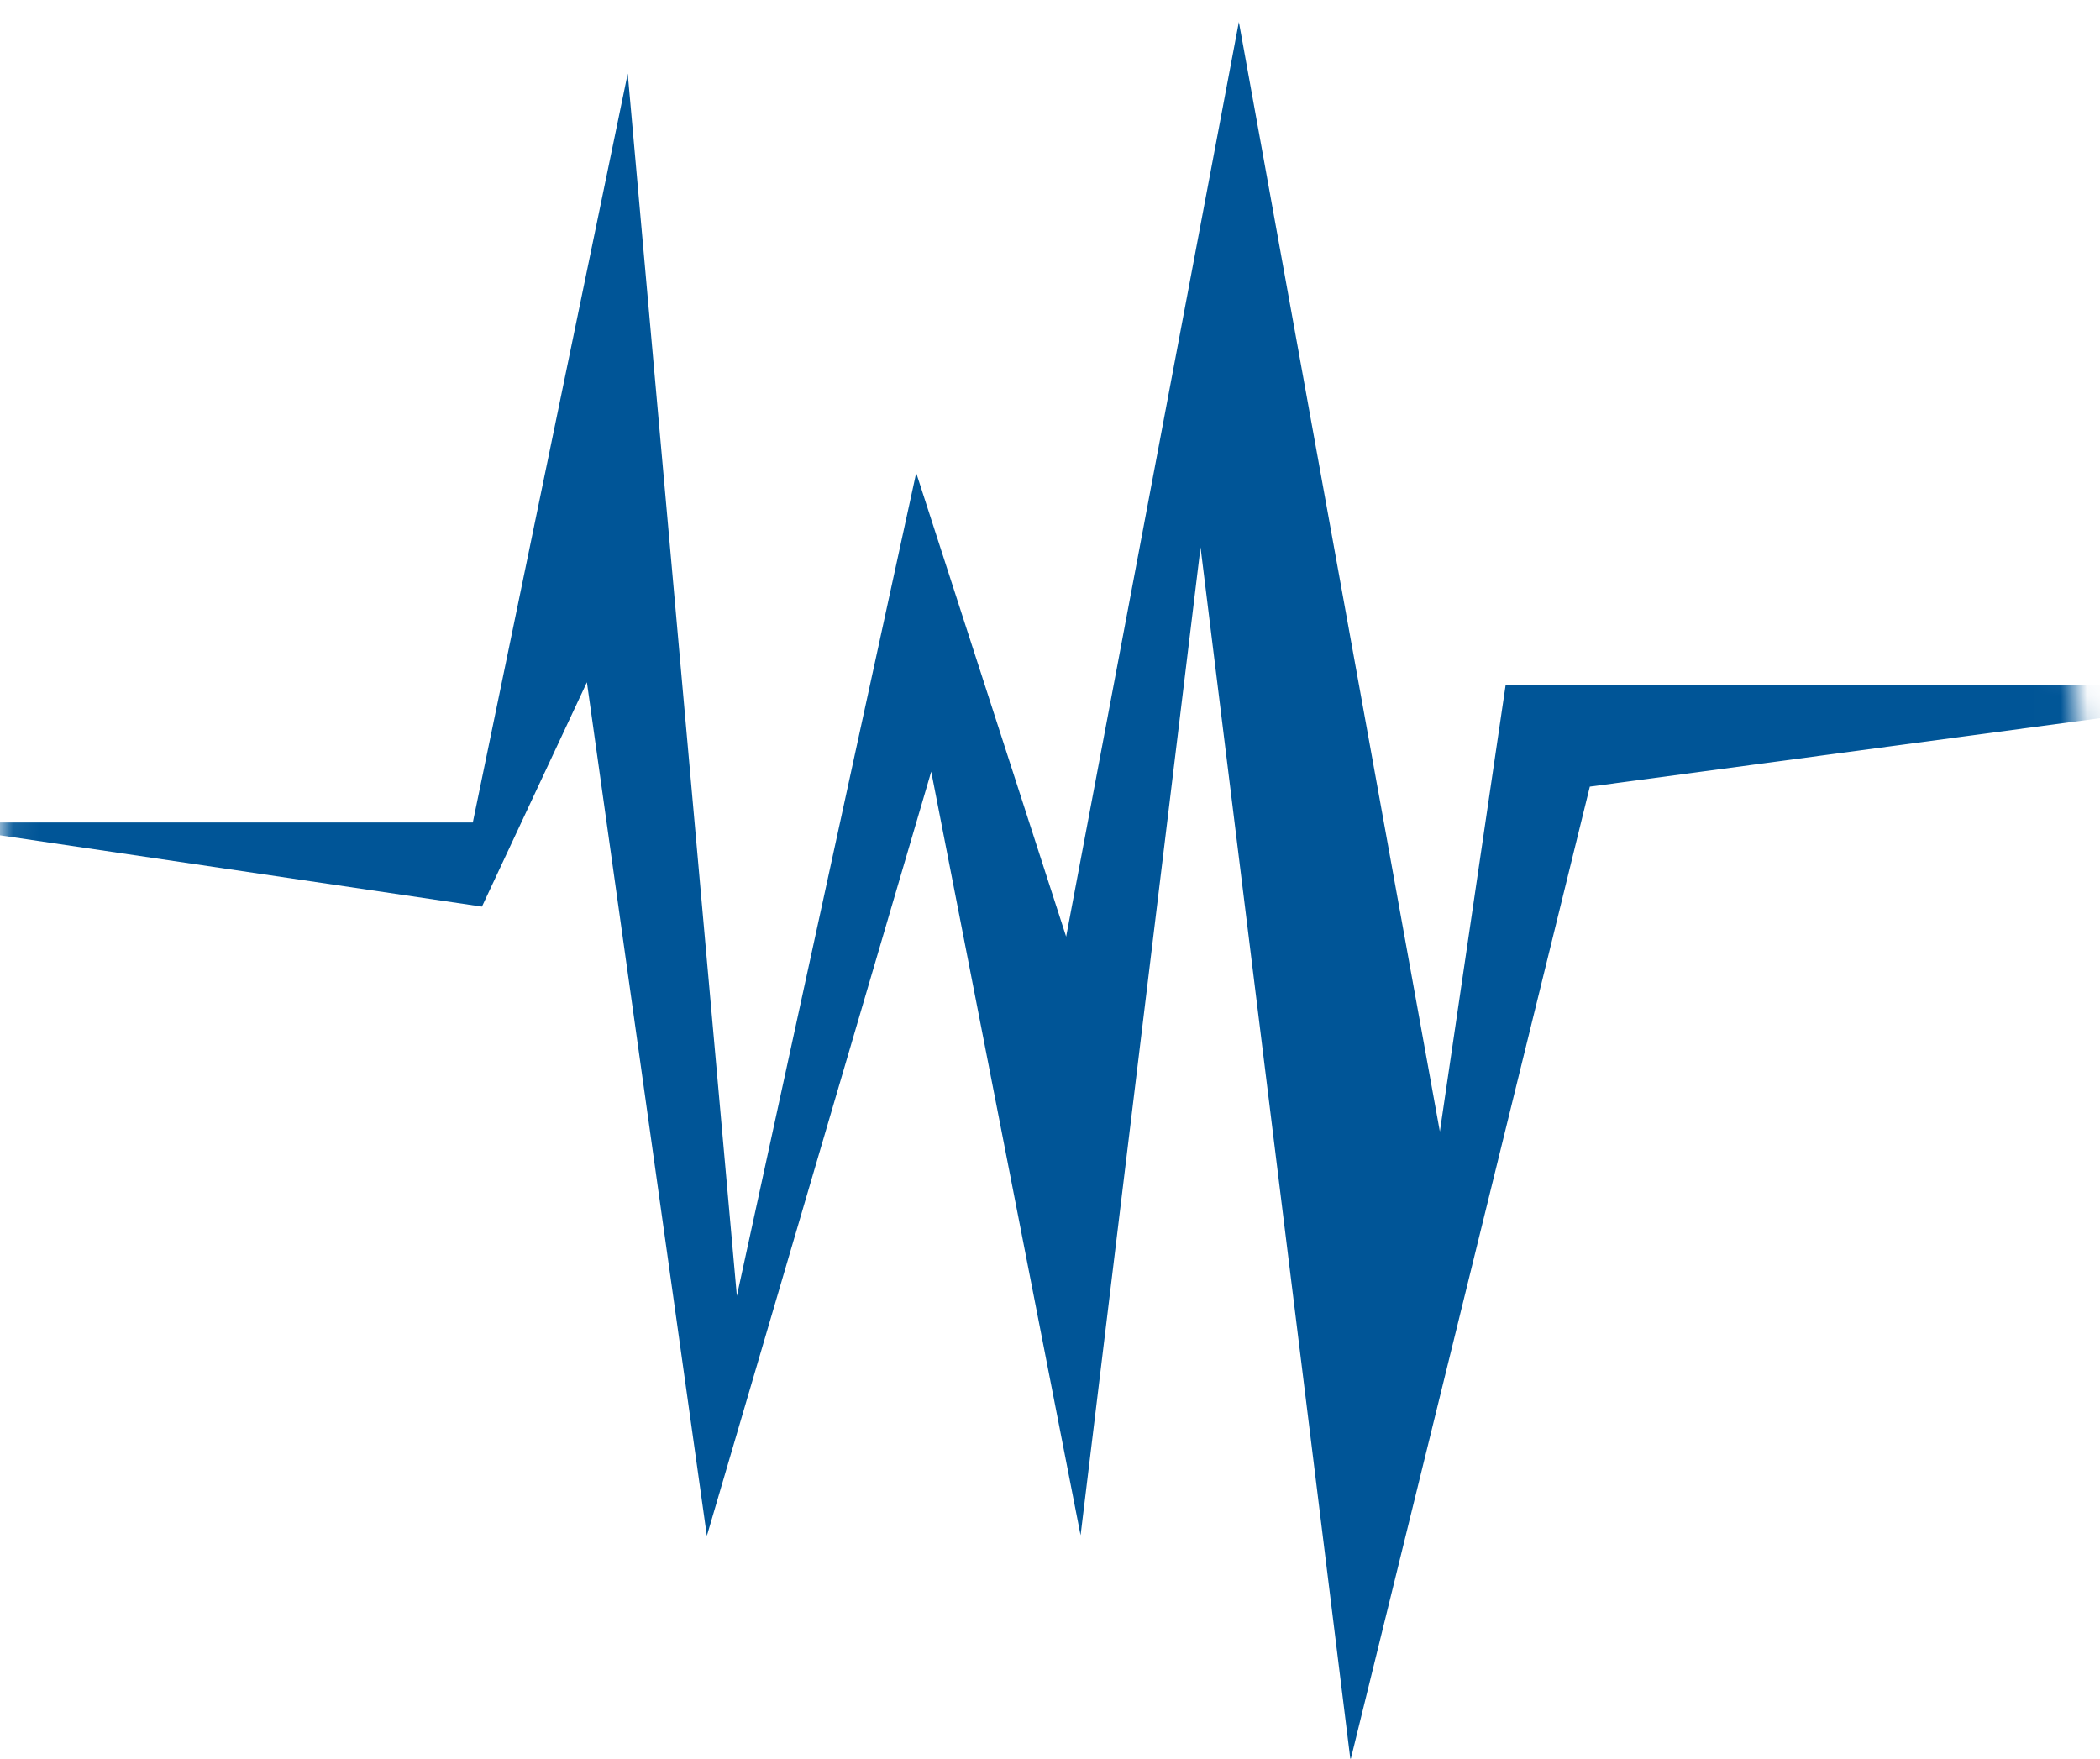<?xml version="1.0" encoding="UTF-8"?>
<svg width="80px" height="67px" viewBox="0 0 80 67" version="1.1" xmlns="http://www.w3.org/2000/svg" xmlns:xlink="http://www.w3.org/1999/xlink">
    <!-- Generator: Sketch 64 (93537) - https://sketch.com -->
    <title>Icon Earthquake</title>
    <desc>Created with Sketch.</desc>
    <defs>
        <path d="M0,40.179 C0,18.186 17.829,0.358 39.822,0.358 C61.815,0.358 79.643,18.186 79.643,40.179 C79.643,62.172 61.815,80 39.822,80 C17.829,80 0,62.172 0,40.179" id="path-1"></path>
    </defs>
    <g id="Staples" stroke="none" stroke-width="1" fill="none" fill-rule="evenodd">
        <g id="Hazard-Icons" transform="translate(-286, -580)">
            <g id="Icon-Earthquake" transform="translate(286, 573)">
                <path d="M0,40.179 C0,18.186 17.829,0.358 39.822,0.358 C61.815,0.358 79.643,18.186 79.643,40.179 C79.643,62.172 61.815,80 39.822,80 C17.829,80 0,62.172 0,40.179" id="Fill-1" fill-opacity="0" fill="#ECF7FF"></path>
                <g id="Group-5">
                    <mask id="mask-2" fill="white">
                        <use xlink:href="#path-1"></use>
                    </mask>
                    <g id="Clip-3"></g>
                    <polyline id="Fill-2" fill="#005597" mask="url(#mask-2)" points="-3.303 38.332 18.012 38.332 23.913 9.804 28.071 56.367 34.903 25.015 40.615 42.68 47.195 7.837 54.852 50.105 57.359 33.086 89.494 33.086 60.565 36.967 51.447 74.053 45.735 27.85 41.165 65.485 35.475 36.396 26.928 65.507 22.358 32.991 18.36 41.537 -3.303 38.332"></polyline>
                </g>
            </g>
        </g>
    </g>
</svg>